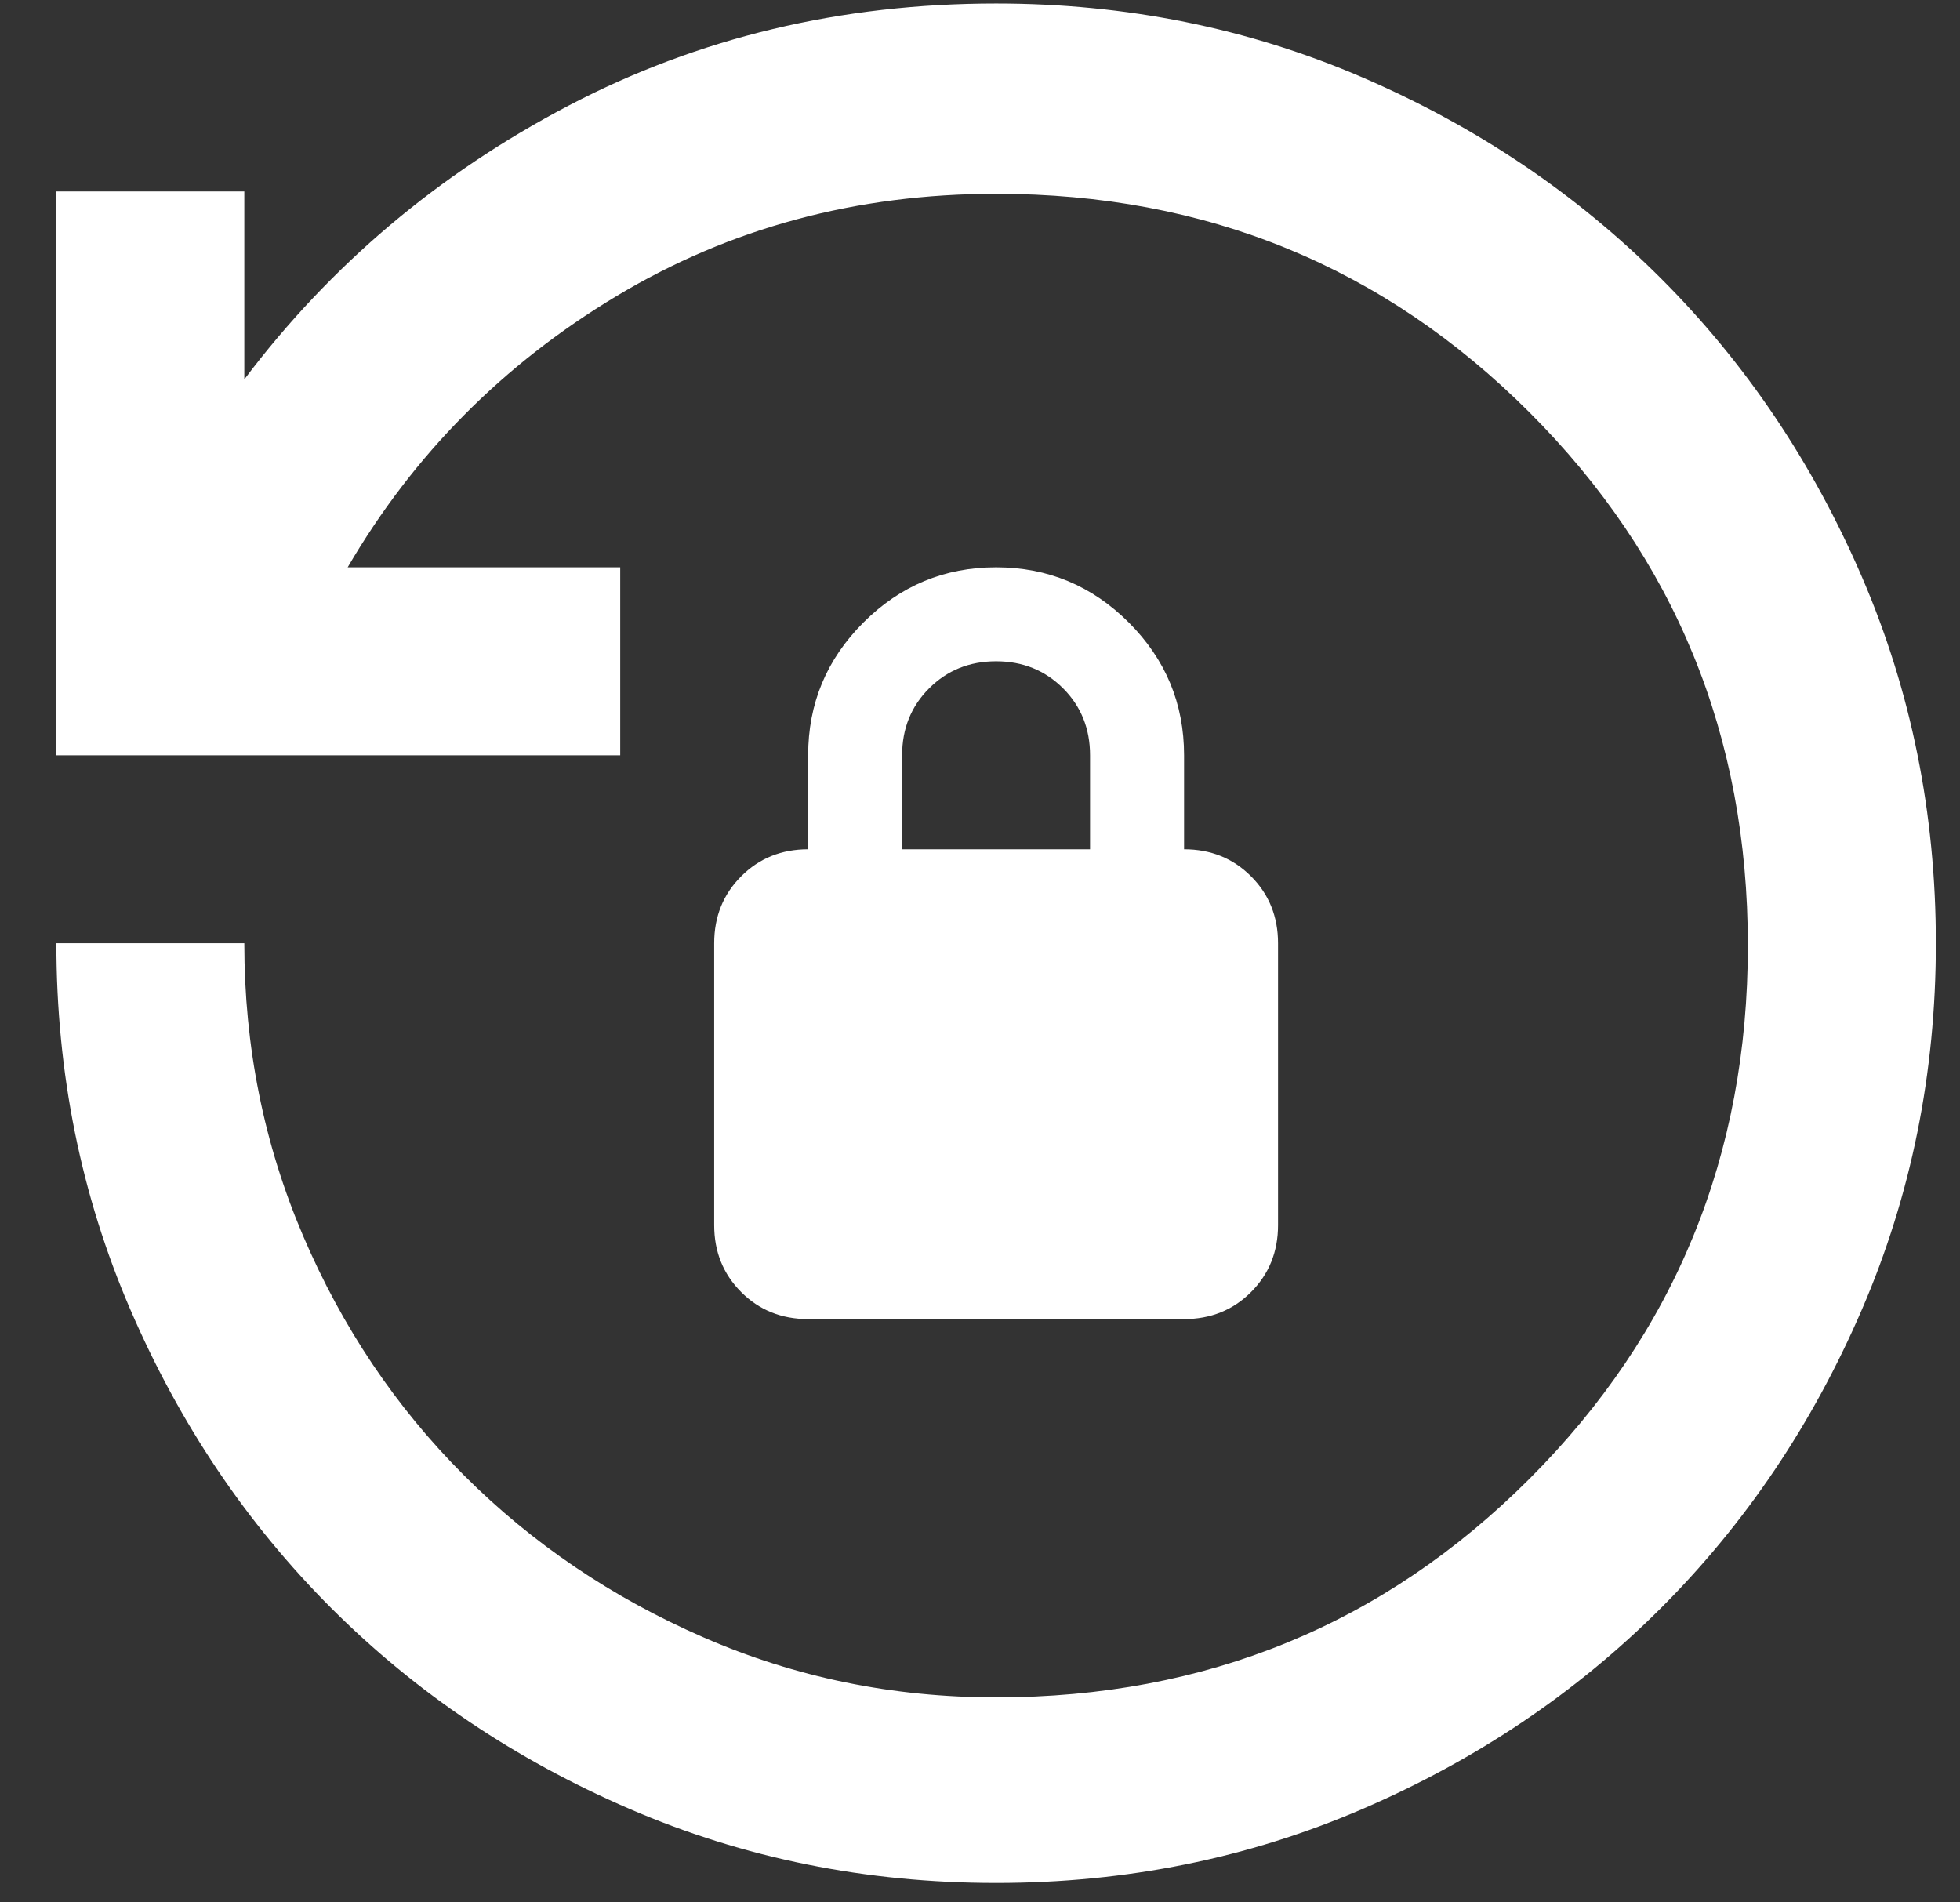 <svg xmlns="http://www.w3.org/2000/svg" fill="none" viewBox="0 0 34 33" height="33" width="34">
<rect x="0" y="0" width="34" height="33" fill="#333333" stroke="none"/>
<path fill="white" d="M17.279 32.663C15.024 32.663 12.905 32.235 10.922 31.379C8.938 30.523 7.213 29.362 5.746 27.895C4.279 26.428 3.118 24.703 2.262 22.719C1.406 20.736 0.978 18.617 0.978 16.362H4.238C4.238 18.155 4.578 19.846 5.257 21.436C5.936 23.025 6.867 24.411 8.049 25.592C9.231 26.774 10.616 27.712 12.206 28.404C13.795 29.097 15.486 29.444 17.279 29.444C20.92 29.444 24.004 28.18 26.53 25.654C29.057 23.127 30.32 20.043 30.32 16.403C30.32 12.762 29.057 9.678 26.53 7.152C24.004 4.625 20.92 3.362 17.279 3.362C14.861 3.362 12.667 3.952 10.698 5.134C8.728 6.316 7.173 7.885 6.031 9.841H10.759V13.102H0.978V3.321H4.238V6.581C5.733 4.598 7.607 3.015 9.862 1.833C12.117 0.651 14.59 0.061 17.279 0.061C19.534 0.061 21.654 0.488 23.637 1.344C25.62 2.2 27.345 3.362 28.812 4.829C30.28 6.296 31.441 8.021 32.297 10.004C33.153 11.988 33.581 14.107 33.581 16.362C33.581 18.617 33.153 20.736 32.297 22.719C31.441 24.703 30.28 26.428 28.812 27.895C27.345 29.362 25.62 30.523 23.637 31.379C21.654 32.235 19.534 32.663 17.279 32.663ZM14.019 22.882C13.557 22.882 13.17 22.726 12.858 22.414C12.545 22.101 12.389 21.714 12.389 21.252V16.362C12.389 15.9 12.545 15.513 12.858 15.2C13.17 14.888 13.557 14.732 14.019 14.732V13.102C14.019 12.205 14.338 11.438 14.977 10.799C15.615 10.161 16.383 9.841 17.279 9.841C18.176 9.841 18.943 10.161 19.582 10.799C20.22 11.438 20.54 12.205 20.54 13.102V14.732C21.001 14.732 21.389 14.888 21.701 15.2C22.014 15.513 22.17 15.9 22.17 16.362V21.252C22.17 21.714 22.014 22.101 21.701 22.414C21.389 22.726 21.001 22.882 20.54 22.882H14.019ZM15.649 14.732H18.909V13.102C18.909 12.64 18.753 12.252 18.441 11.94C18.128 11.628 17.741 11.471 17.279 11.471C16.817 11.471 16.43 11.628 16.118 11.94C15.805 12.252 15.649 12.64 15.649 13.102V14.732Z"></path>
</svg>
